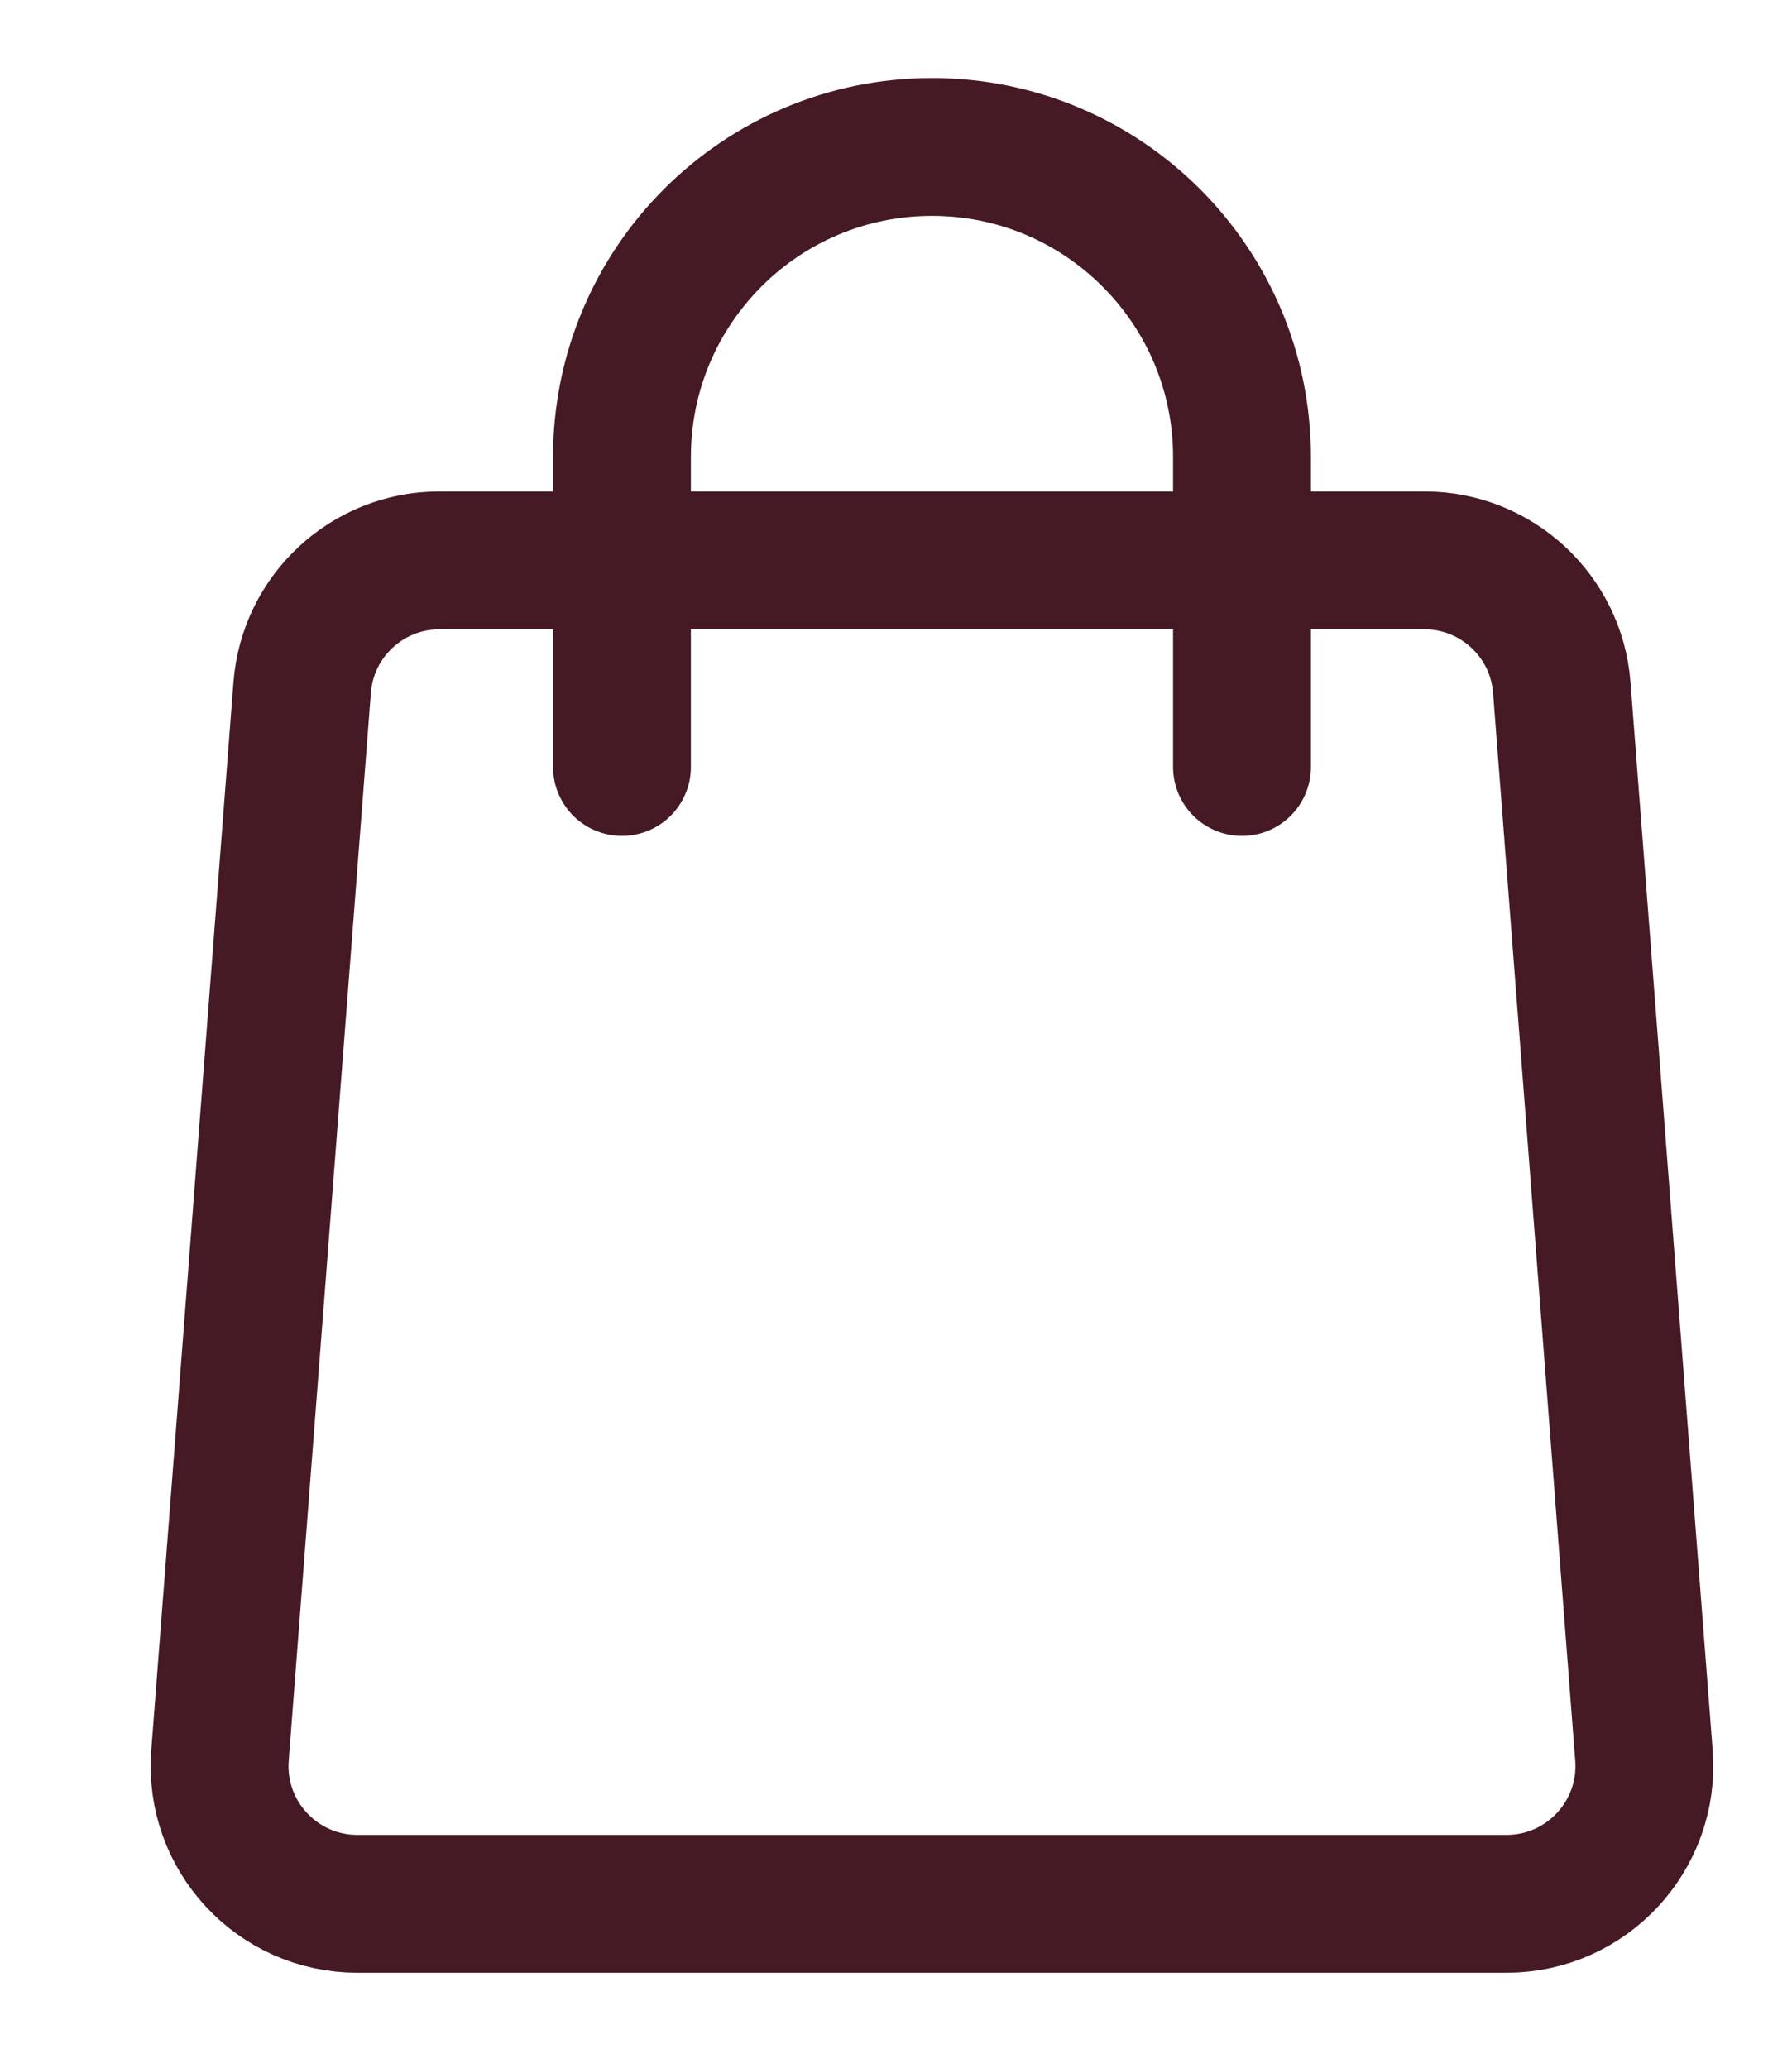 <?xml version="1.0" encoding="UTF-8"?> <svg xmlns="http://www.w3.org/2000/svg" width="13" height="15" viewBox="0 0 13 15" fill="none"><g clip-path="url(#clip0_273_71)"><path d="M4.512 5.564V4.065M4.512 4.065H3.189C2.666 4.065 2.232 4.467 2.192 4.988L1.596 12.734C1.551 13.315 2.01 13.811 2.593 13.811H10.929C11.511 13.811 11.971 13.315 11.926 12.734L11.33 4.988C11.29 4.467 10.855 4.065 10.333 4.065H9.01M4.512 4.065H9.01M4.512 4.065V3.315C4.512 2.073 5.519 1.066 6.761 1.066C8.003 1.066 9.01 2.073 9.01 3.315V4.065M9.01 4.065V5.564" stroke="#451A24" stroke-linecap="round"></path></g><defs><clipPath id="clip0_273_71"><rect width="12" height="14" fill="white" transform="translate(0.5 0.5)"></rect></clipPath></defs></svg> 